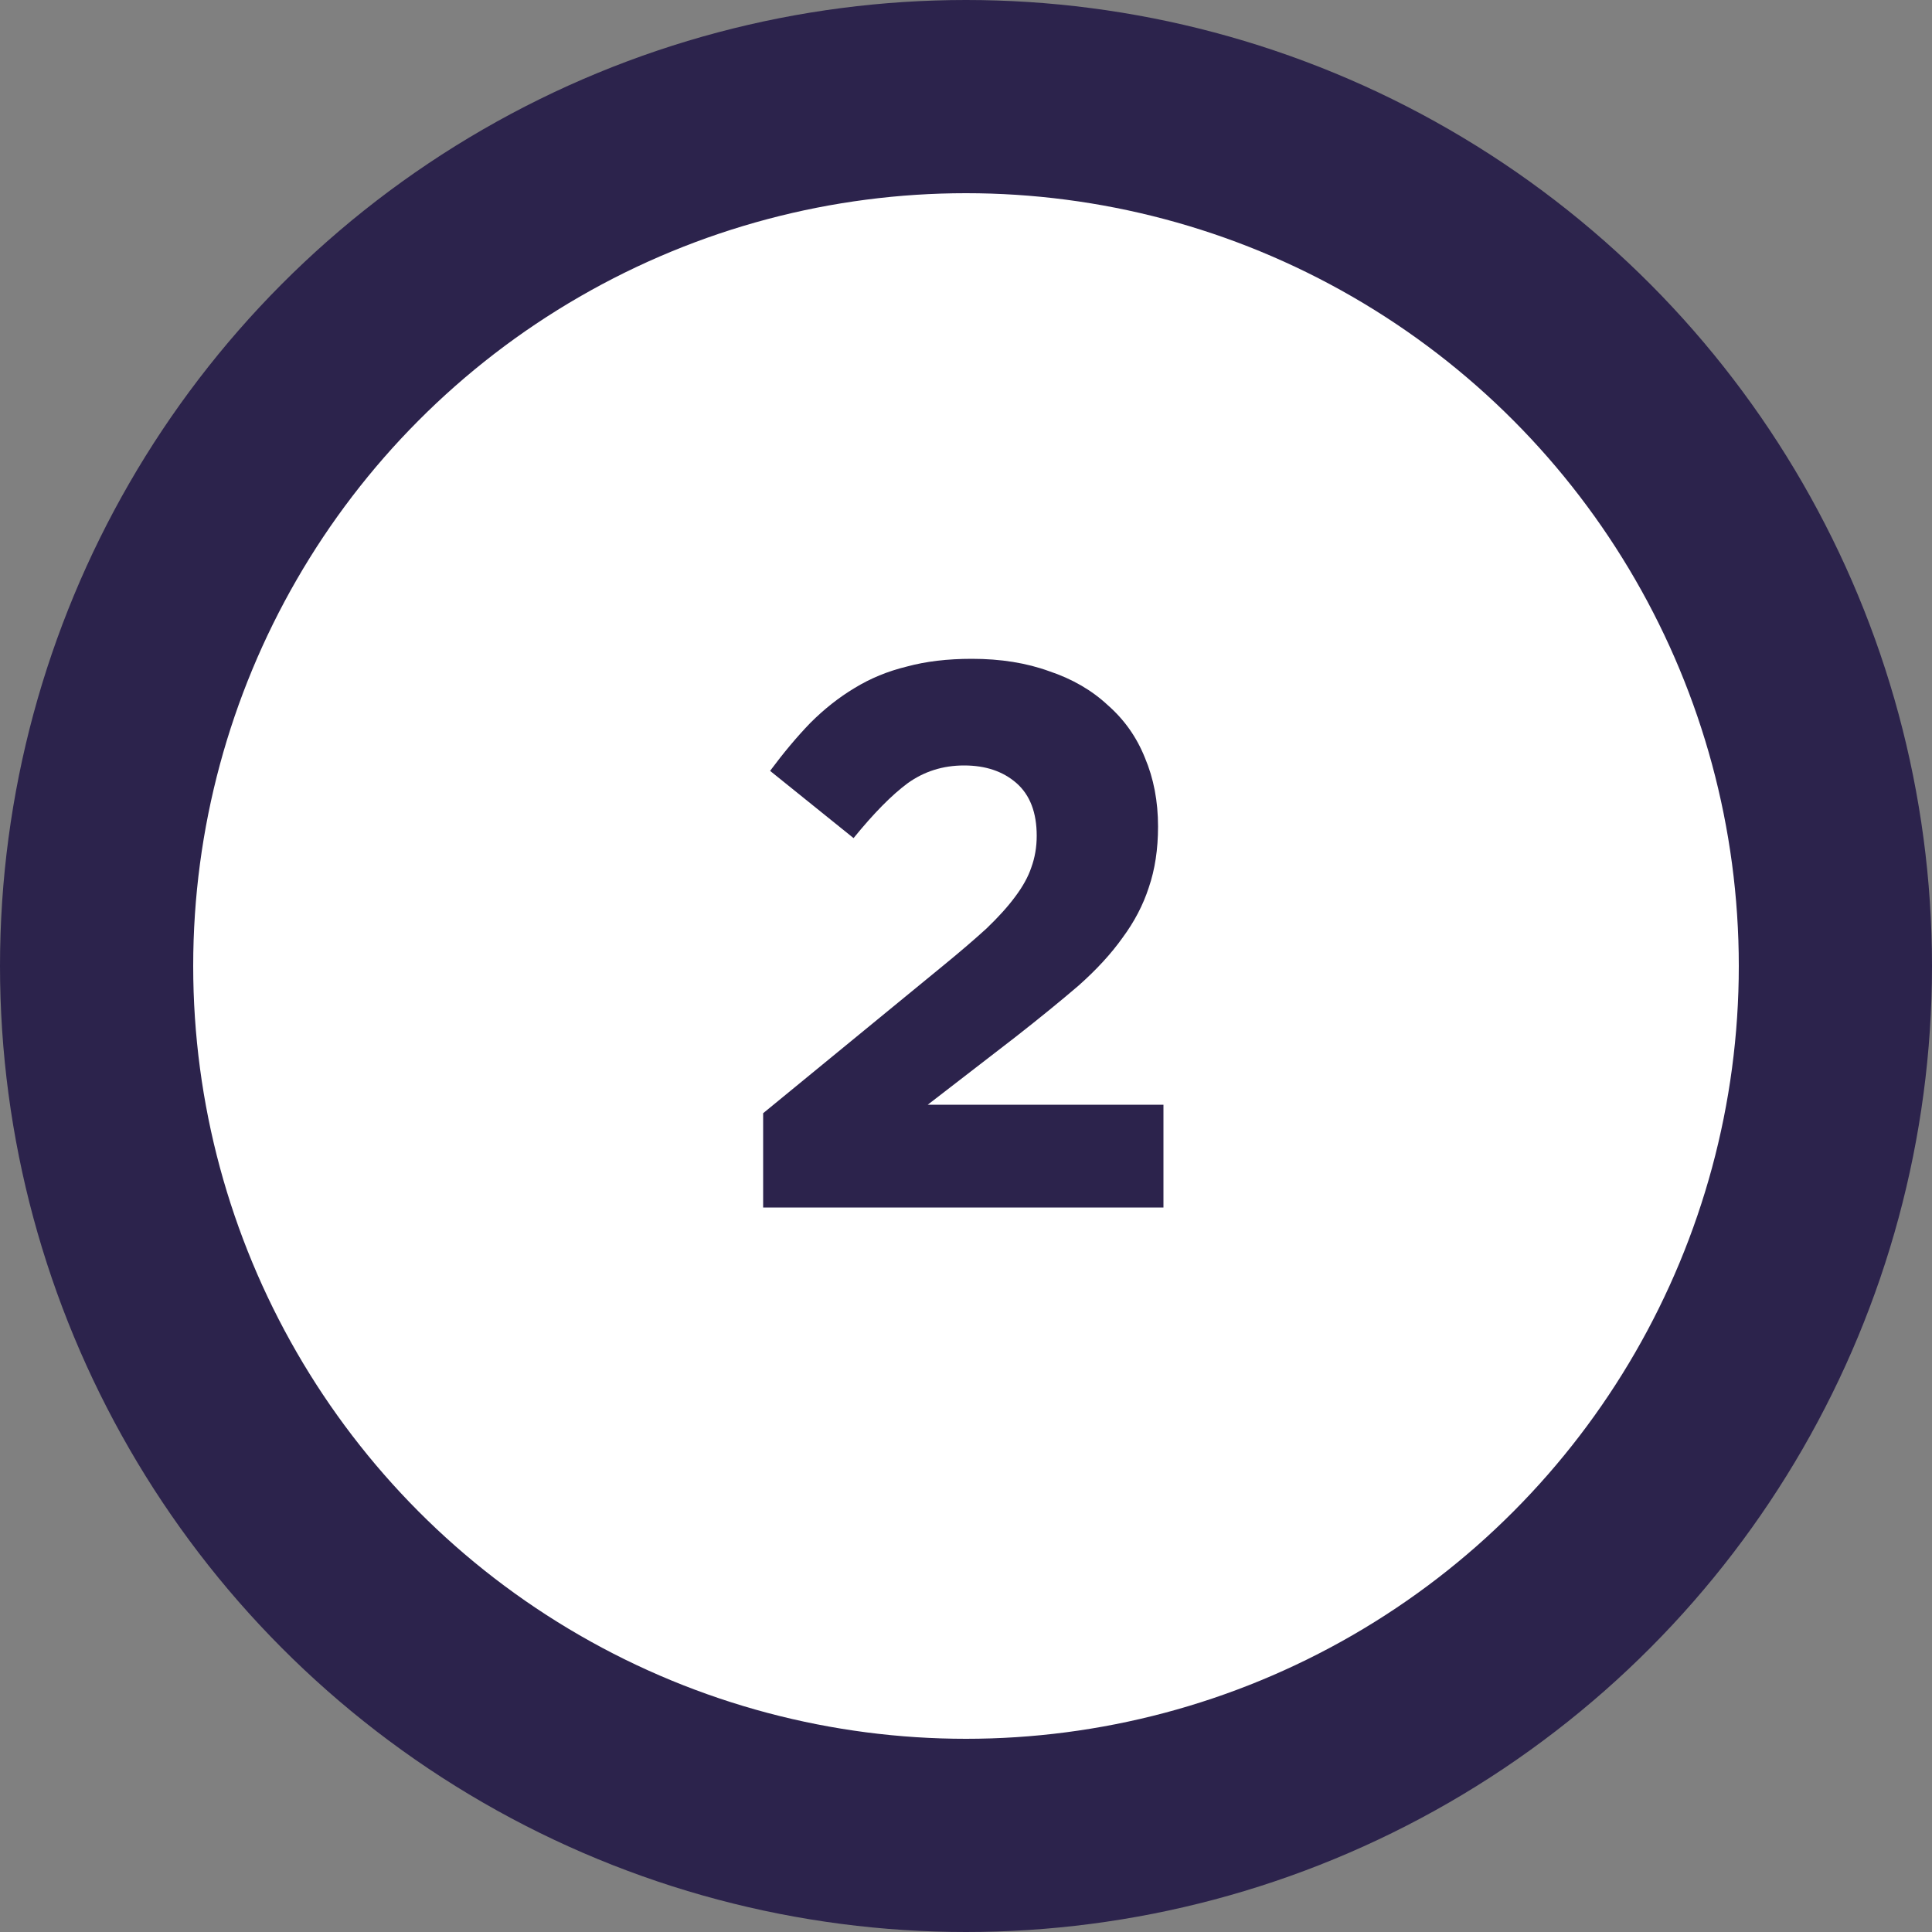 <?xml version="1.0" encoding="UTF-8"?> <svg xmlns="http://www.w3.org/2000/svg" width="40" height="40" viewBox="0 0 40 40" fill="none"><rect x="0" y="0" width="40" height="40" fill="#808080" stroke="none"/><circle cx="20" cy="20" r="18" fill="white" stroke="#2C234C" stroke-width="4"></circle><path d="M19.96 15.848C20.408 15.848 20.77 15.971 21.048 16.216C21.325 16.461 21.464 16.824 21.464 17.304C21.464 17.539 21.426 17.757 21.352 17.96C21.288 18.152 21.176 18.355 21.016 18.568C20.866 18.771 20.669 18.989 20.424 19.224C20.178 19.448 19.88 19.704 19.528 19.992L15.8 23.048V25H24.088V22.872H19.208L21.032 21.464C21.522 21.08 21.954 20.728 22.328 20.408C22.701 20.077 23.005 19.747 23.24 19.416C23.485 19.085 23.666 18.739 23.784 18.376C23.912 18.003 23.976 17.581 23.976 17.112C23.976 16.589 23.885 16.115 23.704 15.688C23.533 15.261 23.277 14.899 22.936 14.6C22.605 14.291 22.2 14.056 21.72 13.896C21.25 13.725 20.717 13.64 20.12 13.64C19.618 13.64 19.17 13.693 18.776 13.8C18.381 13.896 18.018 14.045 17.688 14.248C17.368 14.44 17.064 14.68 16.776 14.968C16.498 15.256 16.221 15.587 15.944 15.96L17.672 17.352C18.088 16.84 18.461 16.461 18.792 16.216C19.133 15.971 19.522 15.848 19.96 15.848Z" fill="#2C234C"></path></svg> 